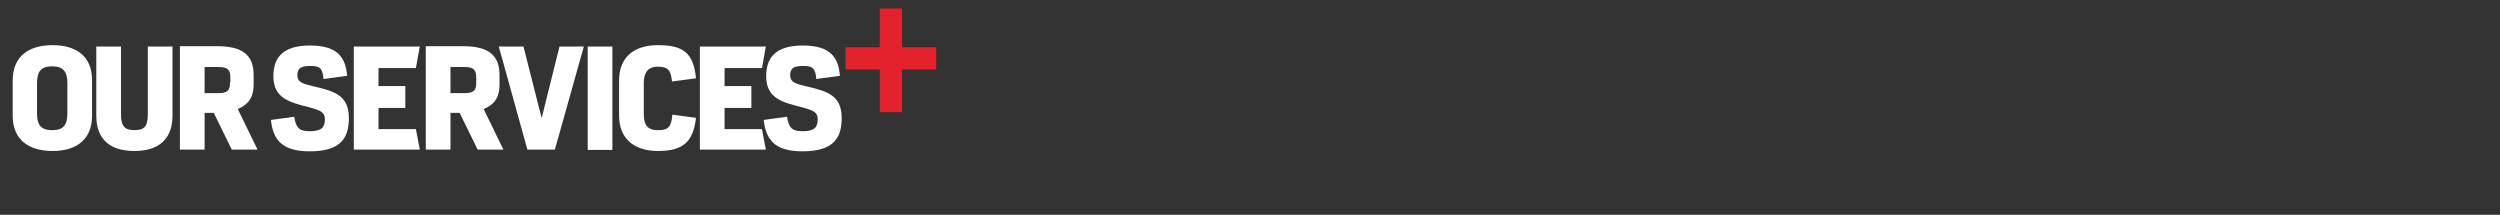 <?xml version="1.0" encoding="utf-8"?>
<!-- Generator: Adobe Illustrator 25.2.0, SVG Export Plug-In . SVG Version: 6.00 Build 0)  -->
<svg version="1.1" id="Layer_1" xmlns="http://www.w3.org/2000/svg" xmlns:xlink="http://www.w3.org/1999/xlink" x="0px" y="0px"
	 viewBox="0 0 708.7 60.9" style="enable-background:new 0 0 708.7 60.9;" xml:space="preserve">
<rect x="0" y="0" width="708.7" height="60.9" fill="#333333" stroke="none"/>
<style type="text/css">
	.st0{fill-rule:evenodd;clip-rule:evenodd;fill:#E3222C;}
	.st1{fill:#FFFFFF;}
</style>
<polygon class="st0" points="239.7,13.4 239.7,19.7 249.4,19.7 249.4,31.8 255.7,31.8 255.7,19.7 265.4,19.7 265.4,13.4 255.7,13.4 
	255.7,2.4 249.4,2.4 249.4,13.4 "/>
<g>
	<path class="st1" d="M14.9,12.8c-6.7,0-11.3,3.1-11.3,10v10c0,6.8,4.5,10,11.3,10c6.7,0,11.2-3.2,11.2-10v-10
		C26.1,15.9,21.6,12.8,14.9,12.8z M19.1,32.1c0,3.2-1,4.8-4.3,4.8c-3.3,0-4.3-1.6-4.3-4.8v-8.5c0-3.2,1-4.8,4.3-4.8
		c3.2,0,4.3,1.6,4.3,4.8V32.1z"/>
	<path class="st1" d="M41.9,32.1c0,3.2-0.5,4.8-3.8,4.8c-3.2,0-3.8-1.6-3.8-4.8V13.2h-7v19.6c0,6.8,4,10,10.8,10
		c6.7,0,10.8-3.2,10.8-10V13.2h-7V32.1z"/>
	<path class="st1" d="M71.9,23.9v-2.6c0-5.5-2.9-8.2-10.3-8.2H51v29.3h7V32h2.6l5.1,10.4H73l-5.6-11.5C71,29.4,71.9,26.9,71.9,23.9z
		 M65.2,23.4c0,2.3-0.7,3-3.4,3H58v-7.4h3.9c2.7,0,3.4,0.8,3.4,3V23.4z"/>
	<path class="st1" d="M89.4,24.6c-3.3-0.8-5.1-1.1-5.1-3.3c0-2.1,1.2-2.6,3.7-2.6c2.5,0,3.5,0.5,3.7,3.7l6.7-0.9
		c-0.4-5-2.5-8.6-10.5-8.6c-8,0-10.4,3.7-10.4,8.7c0,6.3,4.6,7.4,10.1,8.8c3.3,0.9,4.5,1.4,4.5,3.4c0,2.3-0.9,3.4-4.3,3.4
		c-2.8,0-3.9-0.8-4.4-4.1l-6.6,0.9c0.6,5.5,3,8.9,11,8.9c8.8,0,11.1-3.8,11.1-9.4C98.9,27.1,94.9,25.9,89.4,24.6z"/>
	<polygon class="st1" points="117.9,19.3 119,13.2 100.3,13.2 100.3,42.4 119,42.4 117.9,36.6 107.3,36.6 107.3,30.6 114.9,30.6 
		114.9,24.4 107.3,24.4 107.3,19.3 	"/>
	<path class="st1" d="M141.6,23.9v-2.6c0-5.5-2.9-8.2-10.3-8.2h-10.6v29.3h7V32h2.6l5.1,10.4h7.3l-5.6-11.5
		C140.8,29.4,141.6,26.9,141.6,23.9z M135,23.4c0,2.3-0.7,3-3.4,3h-3.9v-7.4h3.9c2.7,0,3.4,0.8,3.4,3V23.4z"/>
	<polygon class="st1" points="153.6,33.3 153.5,33.3 148.4,13.2 141.4,13.2 149.5,42.4 157.3,42.4 165.5,13.2 158.6,13.2 	"/>
	<rect x="166.6" y="13.2" class="st1" width="7" height="29.3"/>
	<path class="st1" d="M186.5,18.9c3,0,3.7,1.2,4,4.2l6.8-0.9c-0.7-7.3-3.7-9.4-10.8-9.4c-6.4,0-11,3.1-11,10v10c0,6.8,4.6,10,11,10
		c7.1,0,10-2.5,10.8-9.4l-6.7-0.9c-0.3,3.4-1,4.4-4.1,4.4c-3.4,0-4-2-4-4.8v-8.5C182.5,20.9,183.4,18.9,186.5,18.9z"/>
	<polygon class="st1" points="205.4,36.6 205.4,30.6 213,30.6 213,24.4 205.4,24.4 205.4,19.3 216,19.3 217.1,13.2 198.4,13.2 
		198.4,42.4 217.1,42.4 216,36.6 	"/>
	<path class="st1" d="M229.1,24.6c-3.3-0.8-5.1-1.1-5.1-3.3c0-2.1,1.2-2.6,3.7-2.6c2.5,0,3.5,0.5,3.7,3.7l6.7-0.9
		c-0.4-5-2.5-8.6-10.5-8.6s-10.4,3.7-10.4,8.7c0,6.3,4.6,7.4,10.1,8.8c3.3,0.9,4.5,1.4,4.5,3.4c0,2.3-0.9,3.4-4.3,3.4
		c-2.8,0-3.9-0.8-4.4-4.1l-6.6,0.9c0.6,5.5,3,8.9,11,8.9c8.8,0,11.1-3.8,11.1-9.4C238.6,27.1,234.6,25.9,229.1,24.6z"/>
</g>
</svg>
